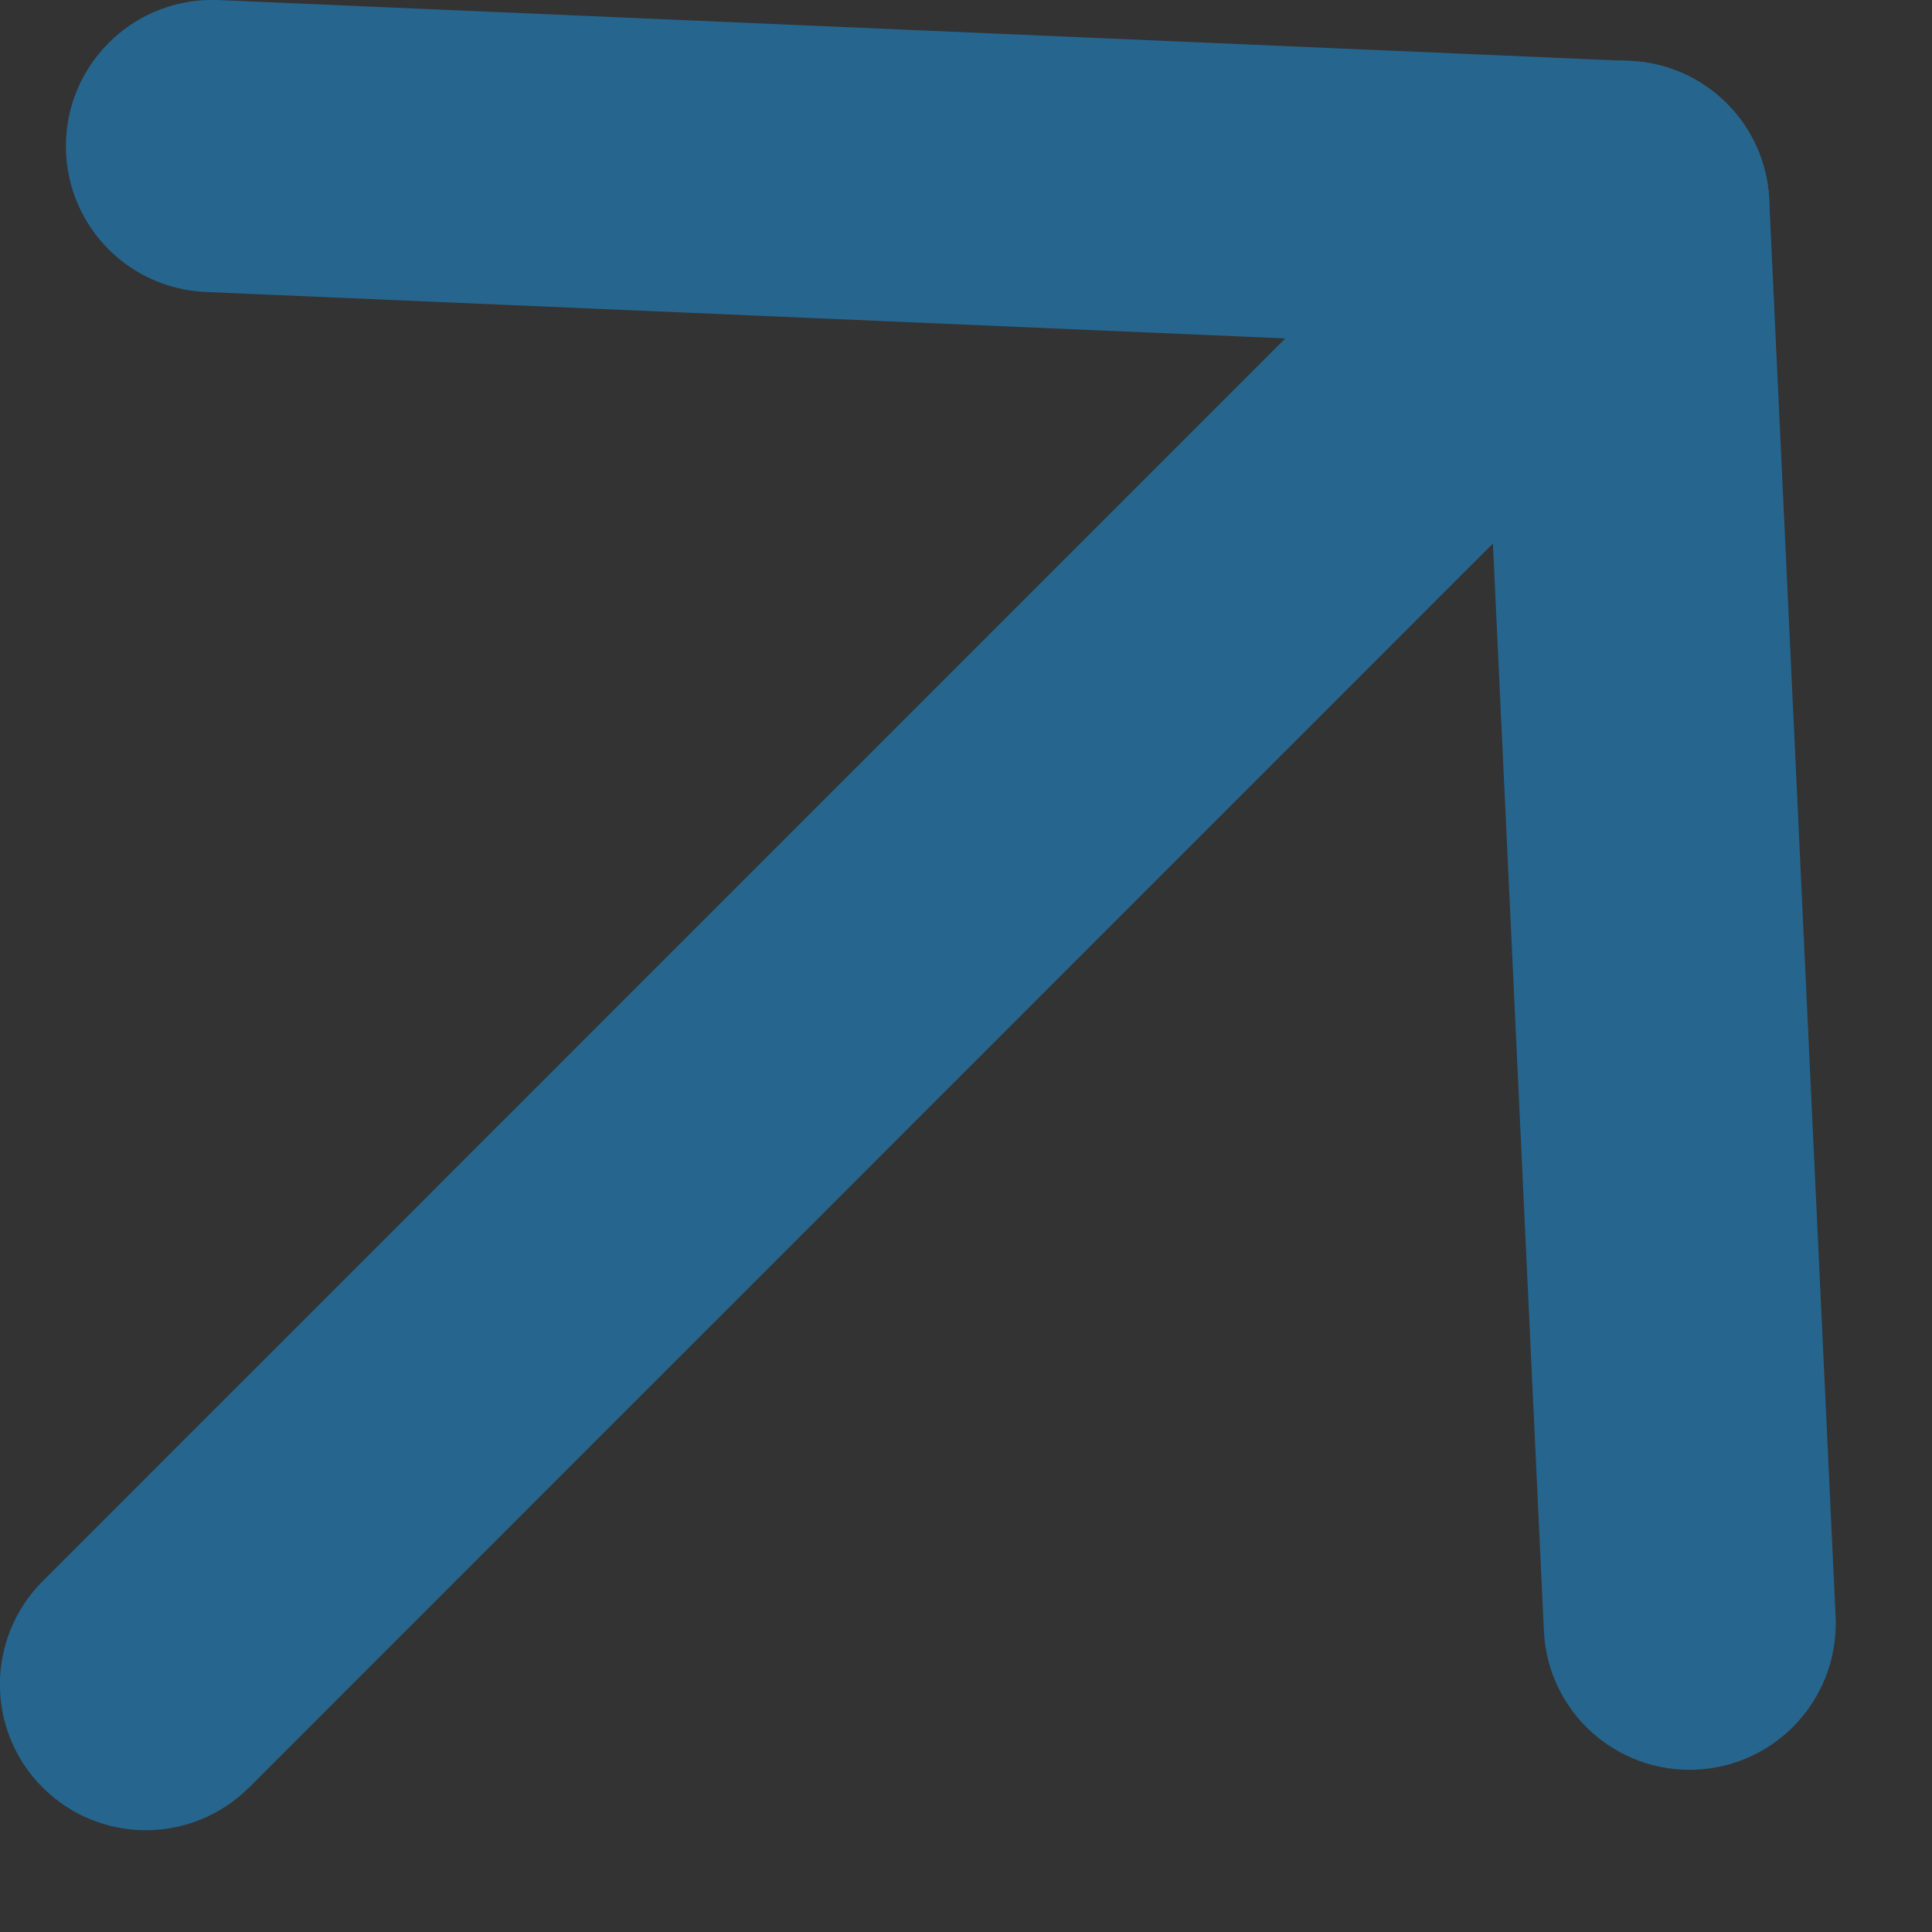 <svg width="13" height="13" viewBox="0 0 13 13" fill="none" xmlns="http://www.w3.org/2000/svg">
<rect x="0" y="0" width="13" height="13" fill="#333333" stroke="none"/>
<path d="M11.701 11.258C11.622 11.337 11.513 11.389 11.392 11.395C11.133 11.408 10.913 11.209 10.901 10.95L10.474 1.842L1.404 1.452C1.145 1.44 0.945 1.221 0.957 0.962C0.969 0.703 1.189 0.502 1.448 0.513L10.945 0.923C11.187 0.933 11.381 1.126 11.392 1.368L11.839 10.903C11.845 11.04 11.792 11.167 11.701 11.258Z" fill="white"/>
<path d="M11.255 1.722L1.314 11.664C1.13 11.848 0.833 11.848 0.65 11.665C0.466 11.482 0.467 11.185 0.651 11.001L10.592 1.059C10.776 0.876 11.073 0.875 11.256 1.058C11.439 1.241 11.439 1.539 11.255 1.722Z" fill="white"/>
<path d="M11.701 11.258C11.622 11.337 11.513 11.389 11.392 11.395C11.133 11.408 10.913 11.209 10.901 10.95L10.474 1.842L1.404 1.452C1.145 1.44 0.945 1.221 0.957 0.962C0.969 0.703 1.189 0.502 1.448 0.513L10.945 0.923C11.187 0.933 11.381 1.126 11.392 1.368L11.839 10.903C11.845 11.04 11.792 11.167 11.701 11.258Z" stroke="#26668E" stroke-width="1.026"/>
<path d="M11.255 1.722L1.314 11.664C1.13 11.848 0.833 11.848 0.65 11.665C0.466 11.482 0.467 11.185 0.651 11.001L10.592 1.059C10.776 0.876 11.073 0.875 11.256 1.058C11.439 1.241 11.439 1.539 11.255 1.722Z" stroke="#26668E" stroke-width="1.026"/>
</svg>
